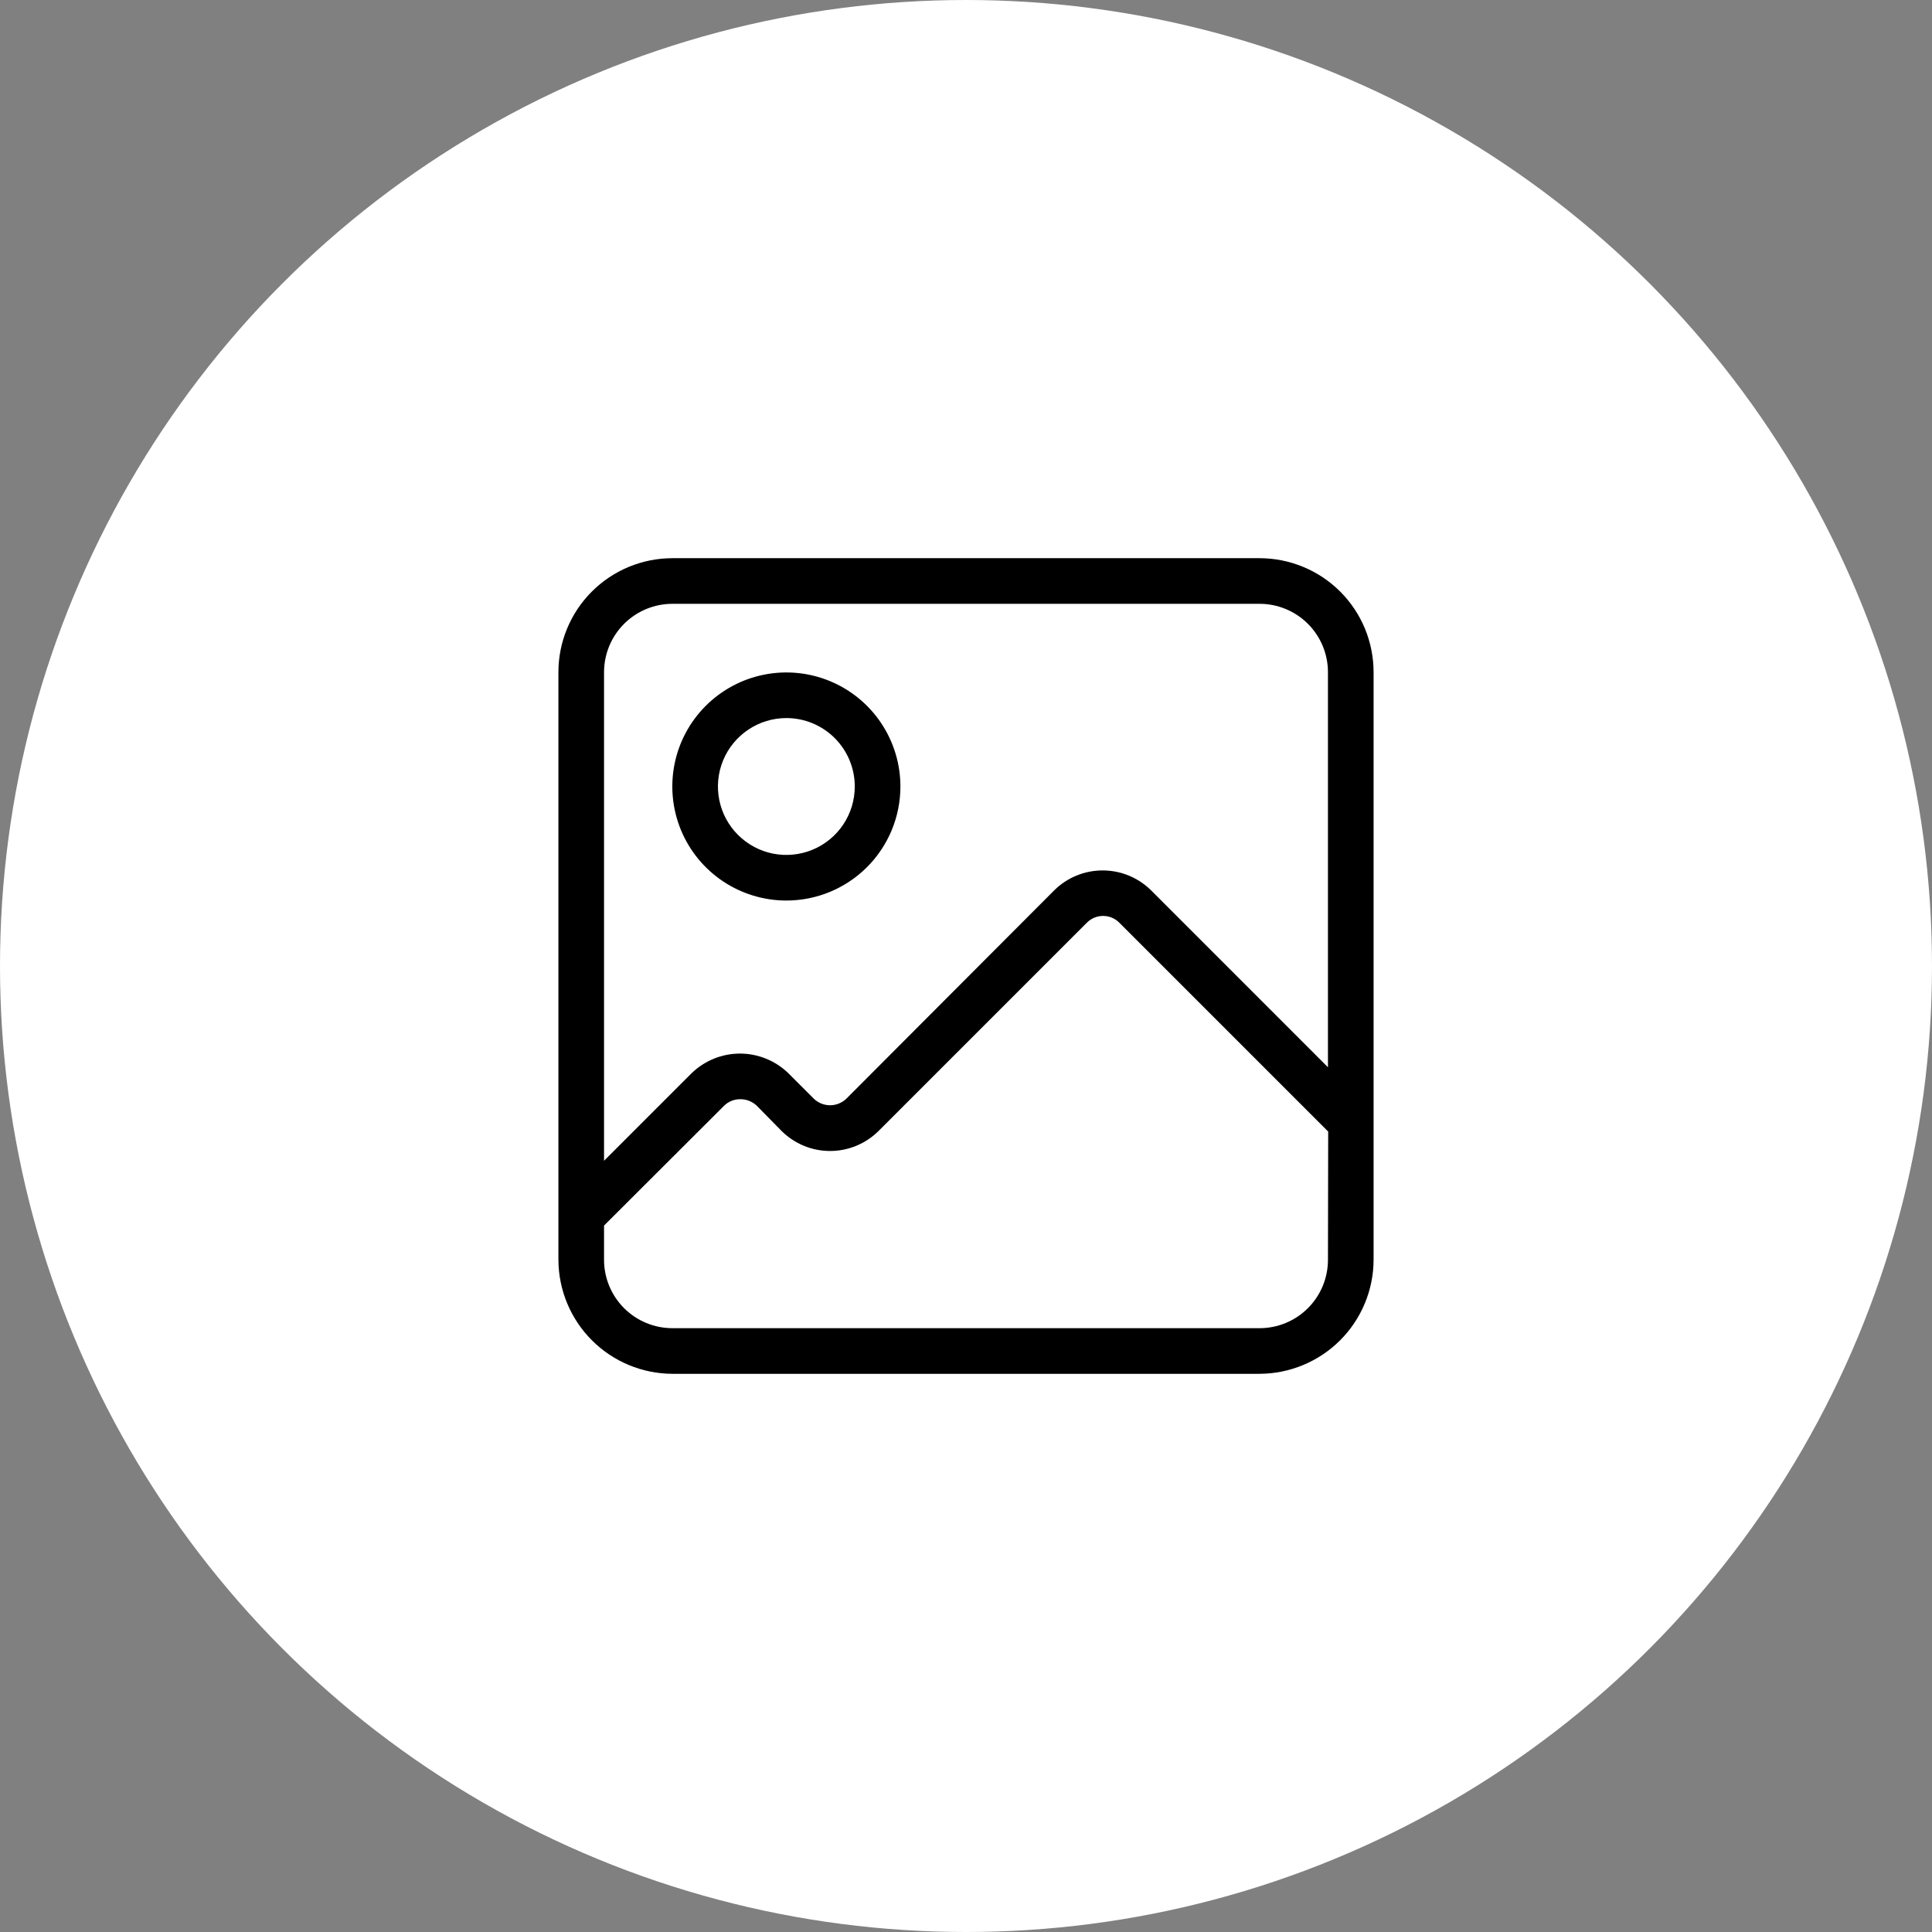 <?xml version="1.0" encoding="UTF-8"?> <svg xmlns="http://www.w3.org/2000/svg" width="60" height="60" viewBox="0 0 60 60" fill="none"><rect x="0" y="0" width="60" height="60" fill="#808080" stroke="none"/><circle cx="30" cy="30" r="30" fill="white"></circle><path d="M39.116 17.335H20.884C19.945 17.335 19.044 17.708 18.38 18.372C17.715 19.037 17.342 19.937 17.342 20.877V39.123C17.345 40.062 17.719 40.961 18.383 41.625C19.046 42.288 19.945 42.662 20.884 42.665H39.116C40.055 42.662 40.954 42.288 41.618 41.625C42.282 40.961 42.656 40.062 42.658 39.123V20.877C42.658 20.412 42.566 19.951 42.389 19.521C42.211 19.092 41.95 18.701 41.621 18.372C41.292 18.043 40.901 17.782 40.472 17.605C40.042 17.427 39.581 17.335 39.116 17.335ZM18.759 20.877C18.759 20.313 18.983 19.773 19.381 19.374C19.78 18.976 20.32 18.752 20.884 18.752H39.116C39.68 18.752 40.221 18.976 40.619 19.374C41.018 19.773 41.241 20.313 41.241 20.877V33.145L35.745 27.648C35.345 27.253 34.805 27.032 34.243 27.032C33.681 27.032 33.142 27.253 32.742 27.648L26.282 34.123C26.146 34.252 25.966 34.325 25.779 34.325C25.591 34.325 25.411 34.252 25.276 34.123L24.482 33.329C24.08 32.939 23.541 32.72 22.981 32.72C22.42 32.72 21.881 32.939 21.479 33.329L18.759 36.049V20.877ZM41.241 39.123C41.241 39.687 41.018 40.227 40.619 40.626C40.221 41.024 39.68 41.248 39.116 41.248H20.884C20.32 41.248 19.78 41.024 19.381 40.626C18.983 40.227 18.759 39.687 18.759 39.123V38.061L22.492 34.335C22.625 34.207 22.803 34.136 22.988 34.137C23.177 34.135 23.359 34.206 23.498 34.335L24.277 35.128C24.677 35.523 25.216 35.745 25.779 35.745C26.341 35.745 26.88 35.523 27.28 35.128L33.754 28.654C33.82 28.588 33.899 28.535 33.985 28.499C34.071 28.463 34.164 28.445 34.257 28.445C34.351 28.445 34.443 28.463 34.53 28.499C34.616 28.535 34.694 28.588 34.76 28.654L41.248 35.142L41.241 39.123Z" fill="black"></path><path d="M24.421 27.967C23.721 27.967 23.036 27.759 22.453 27.37C21.871 26.981 21.417 26.428 21.149 25.781C20.881 25.134 20.811 24.422 20.947 23.735C21.084 23.047 21.421 22.416 21.917 21.921C22.412 21.426 23.043 21.088 23.73 20.952C24.417 20.815 25.129 20.885 25.776 21.153C26.424 21.421 26.977 21.875 27.366 22.458C27.755 23.04 27.963 23.725 27.963 24.425C27.963 25.365 27.59 26.266 26.925 26.93C26.261 27.594 25.36 27.967 24.421 27.967ZM24.421 22.3C24.001 22.3 23.59 22.425 23.241 22.659C22.891 22.892 22.619 23.224 22.458 23.612C22.297 24 22.255 24.428 22.337 24.84C22.419 25.252 22.621 25.631 22.919 25.928C23.216 26.225 23.594 26.428 24.006 26.51C24.419 26.592 24.846 26.549 25.234 26.389C25.623 26.228 25.954 25.956 26.188 25.606C26.421 25.257 26.546 24.846 26.546 24.425C26.546 23.862 26.322 23.321 25.924 22.923C25.525 22.524 24.985 22.3 24.421 22.3Z" fill="black"></path></svg> 